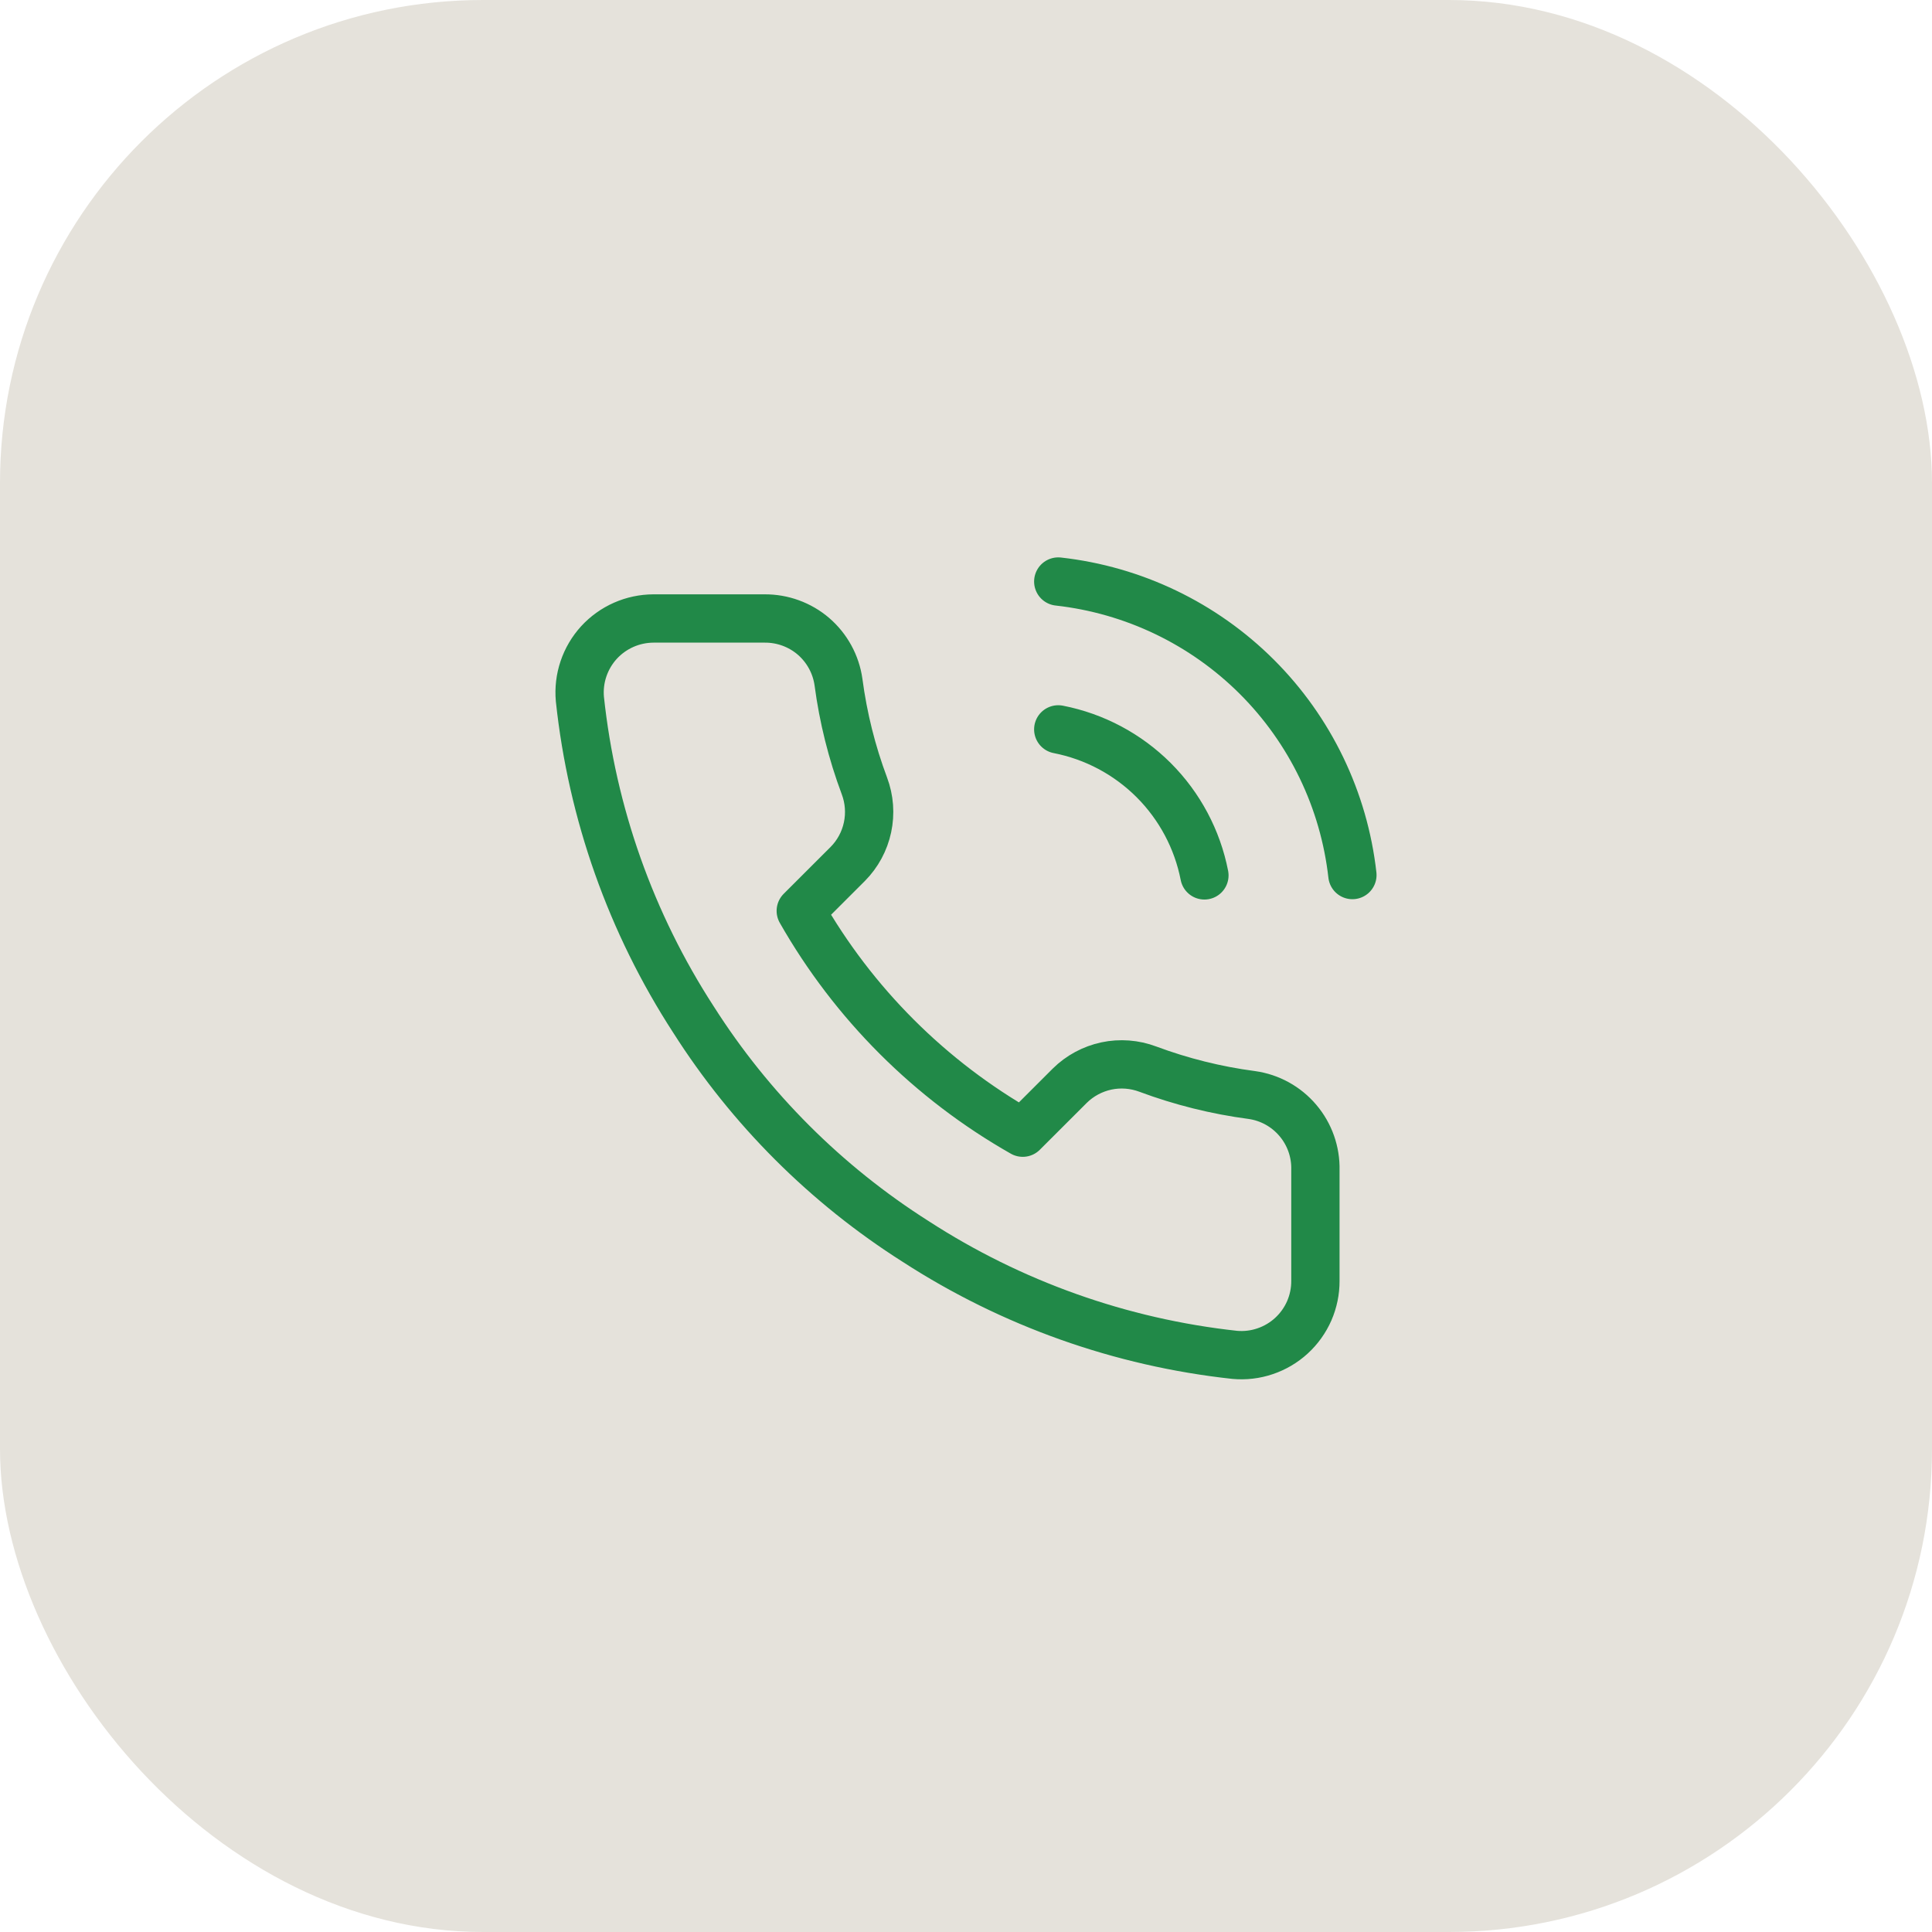 <?xml version="1.0" encoding="UTF-8"?> <svg xmlns="http://www.w3.org/2000/svg" width="40" height="40" viewBox="0 0 40 40" fill="none"><rect width="40" height="40" rx="10" fill="#E5E2DB"></rect><path d="M21.91 15.101C22.659 15.247 23.346 15.613 23.885 16.151C24.424 16.69 24.79 17.377 24.936 18.124M21.91 12.04C23.465 12.213 24.914 12.908 26.021 14.012C27.128 15.117 27.825 16.564 28 18.117M27.234 24.224V26.52C27.235 26.733 27.191 26.944 27.106 27.14C27.02 27.335 26.895 27.51 26.738 27.654C26.581 27.798 26.395 27.908 26.193 27.976C25.991 28.045 25.777 28.07 25.564 28.051C23.207 27.795 20.943 26.99 18.954 25.701C17.103 24.526 15.534 22.958 14.358 21.109C13.063 19.113 12.258 16.839 12.006 14.474C11.987 14.262 12.012 14.049 12.08 13.848C12.148 13.646 12.257 13.461 12.4 13.304C12.544 13.147 12.718 13.022 12.913 12.936C13.107 12.85 13.318 12.806 13.53 12.805H15.829C16.2 12.802 16.561 12.933 16.843 13.175C17.124 13.418 17.308 13.754 17.36 14.122C17.457 14.857 17.637 15.578 17.897 16.272C18 16.546 18.022 16.844 17.961 17.13C17.9 17.416 17.758 17.679 17.552 17.887L16.579 18.859C17.67 20.775 19.257 22.362 21.175 23.451L22.148 22.479C22.356 22.273 22.619 22.132 22.905 22.07C23.192 22.009 23.49 22.032 23.764 22.135C24.459 22.394 25.181 22.574 25.916 22.671C26.289 22.723 26.628 22.91 26.871 23.197C27.114 23.483 27.243 23.849 27.234 24.224Z" stroke="#218948" stroke-linecap="round" stroke-linejoin="round"></path></svg> 